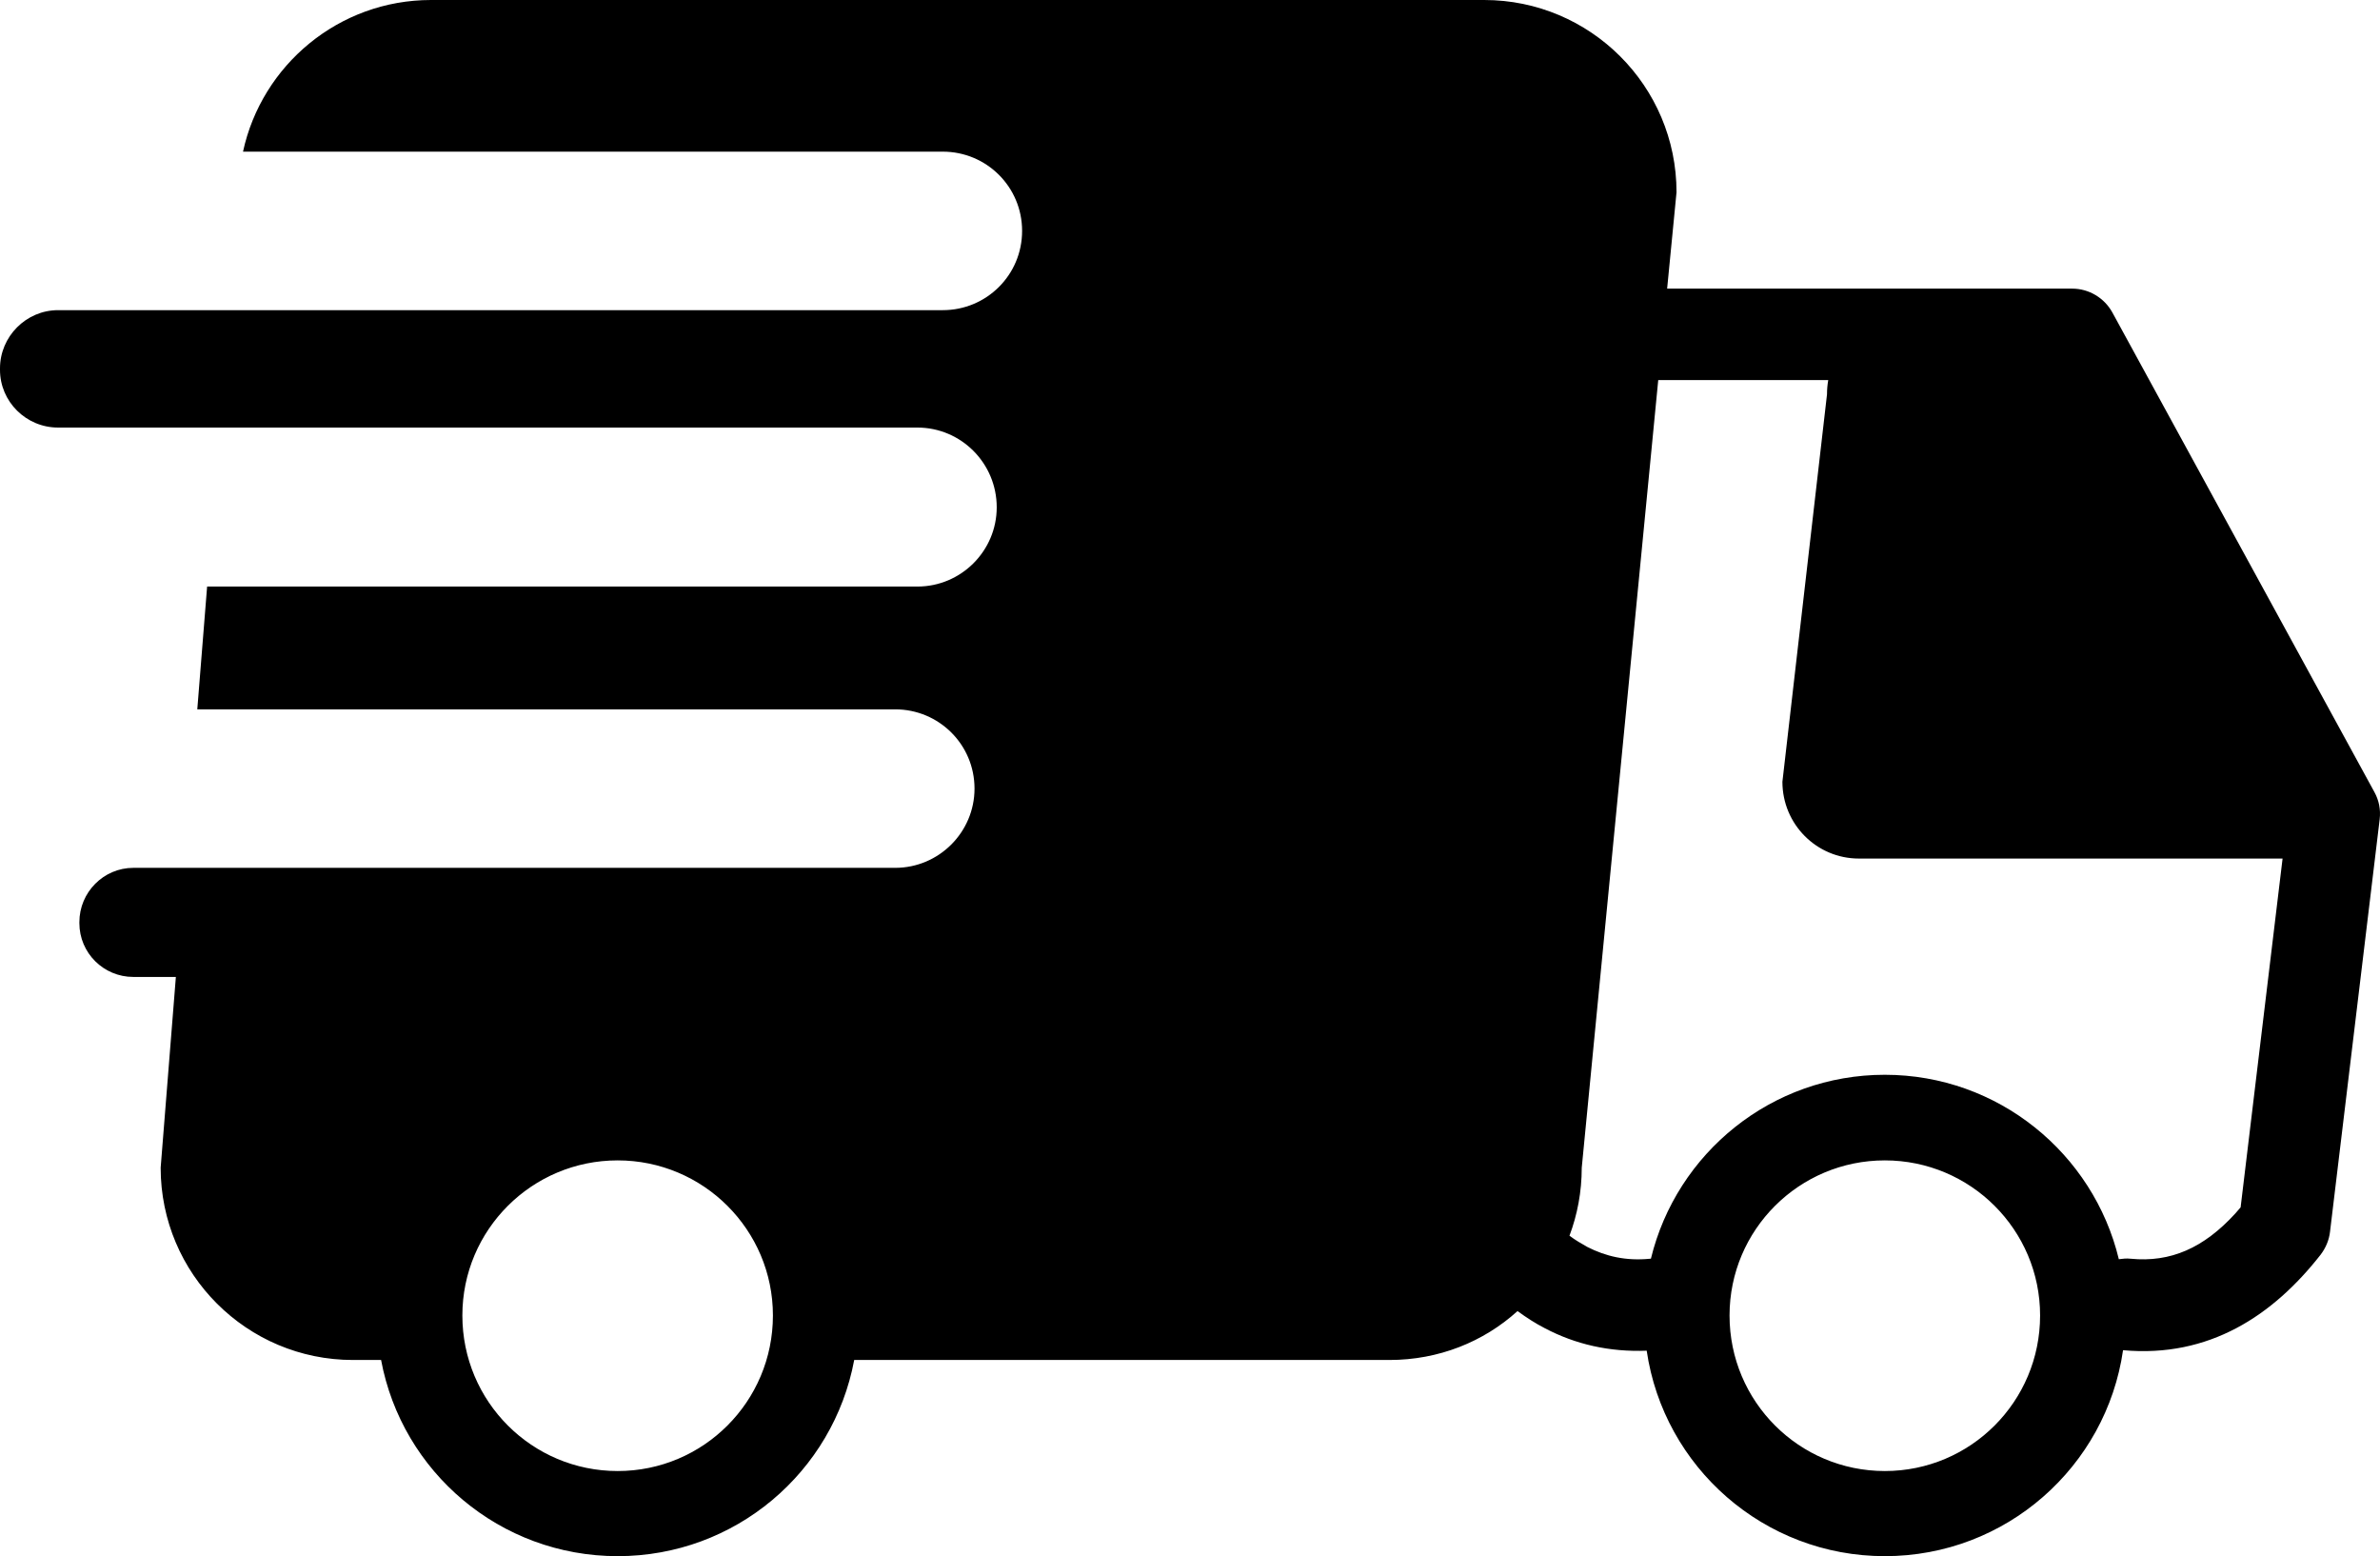 <?xml version="1.0" standalone="no"?>
<!DOCTYPE svg PUBLIC "-//W3C//DTD SVG 1.1//EN" "http://www.w3.org/Graphics/SVG/1.1/DTD/svg11.dtd">
<!--Generator: Xara Designer (www.xara.com), SVG filter version: 6.3.0.31-->
<svg fill="none" fill-rule="evenodd" stroke="black" stroke-width="0.501" stroke-linejoin="bevel" stroke-miterlimit="10" font-family="Times New Roman" font-size="16" style="font-variant-ligatures:none" xmlns:xlink="http://www.w3.org/1999/xlink" xmlns="http://www.w3.org/2000/svg" version="1.1" overflow="visible" width="48.664pt" height="31.816pt" viewBox="799.909 -4940.08 48.664 31.816">
 <defs>
	</defs>
 <g id="Layer 1" transform="scale(1 -1)">
  <g id="Group" stroke-linejoin="miter" stroke-linecap="round" stroke="none" stroke-width="0.538" fill="#000000">
   <path d="M 807.701,4912.28 L 807.126,4912.28 C 804.956,4912.28 803.194,4914.04 803.194,4916.21 L 803.505,4920.11 L 802.635,4920.11 C 802.027,4920.11 801.532,4920.6 801.532,4921.21 L 801.532,4921.23 C 801.532,4921.84 802.027,4922.34 802.635,4922.34 L 803.683,4922.34 L 803.684,4922.34 L 818.213,4922.34 C 819.108,4922.34 819.835,4923.07 819.835,4923.96 L 819.835,4923.96 C 819.835,4924.86 819.108,4925.58 818.213,4925.58 L 803.943,4925.58 L 804.144,4928.09 L 818.667,4928.09 C 819.562,4928.09 820.289,4928.82 820.289,4929.71 L 820.289,4929.71 C 820.289,4930.61 819.562,4931.34 818.667,4931.34 L 801.097,4931.34 C 800.442,4931.34 799.909,4931.87 799.909,4932.52 L 799.909,4932.55 C 799.909,4933.2 800.442,4933.74 801.097,4933.74 L 819.186,4933.74 C 820.081,4933.74 820.808,4934.46 820.808,4935.36 L 820.808,4935.36 C 820.808,4936.26 820.081,4936.98 819.186,4936.98 L 804.878,4936.98 C 805.261,4938.75 806.837,4940.08 808.722,4940.08 L 830.257,4940.08 C 832.427,4940.08 834.189,4938.32 834.189,4936.15 L 833.997,4934.18 L 842.28,4934.18 C 842.622,4934.18 842.938,4933.99 843.102,4933.69 L 848.458,4923.89 C 848.552,4923.72 848.59,4923.53 848.566,4923.33 L 847.551,4914.9 C 847.531,4914.73 847.464,4914.57 847.357,4914.43 C 846.385,4913.19 845.081,4912.32 843.319,4912.48 C 842.976,4910.1 840.926,4908.27 838.449,4908.27 C 835.977,4908.27 833.928,4910.09 833.579,4912.47 C 832.818,4912.44 832.121,4912.6 831.495,4912.93 C 831.3,4913.03 831.115,4913.15 830.938,4913.28 C 830.243,4912.65 829.324,4912.28 828.319,4912.28 L 817.375,4912.28 C 816.948,4909.99 814.944,4908.27 812.539,4908.27 C 810.133,4908.27 808.128,4909.99 807.701,4912.28 Z M 815.713,4913.19 C 815.713,4914.94 814.29,4916.36 812.538,4916.36 C 810.785,4916.36 809.363,4914.94 809.363,4913.19 C 809.363,4911.43 810.786,4910.01 812.539,4910.01 C 814.291,4910.01 815.713,4911.43 815.713,4913.19 Z M 841.623,4913.19 C 841.623,4914.94 840.2,4916.36 838.448,4916.36 C 836.695,4916.36 835.273,4914.94 835.273,4913.19 C 835.273,4911.43 836.696,4910.01 838.449,4910.01 C 840.201,4910.01 841.623,4911.43 841.623,4913.19 Z M 845.61,4915.27 L 845.723,4915.4 L 846.581,4922.53 L 837.917,4922.53 C 837.055,4922.53 836.354,4923.23 836.354,4924.1 L 837.266,4932.02 C 837.266,4932.12 837.274,4932.21 837.291,4932.31 L 833.815,4932.31 L 832.251,4916.21 C 832.251,4915.72 832.162,4915.25 832,4914.82 C 832.121,4914.73 832.242,4914.66 832.366,4914.59 C 832.739,4914.4 833.153,4914.3 833.649,4914.35 C 833.654,4914.35 833.66,4914.35 833.665,4914.35 C 834.189,4916.51 836.132,4918.11 838.448,4918.11 C 840.766,4918.11 842.713,4916.5 843.233,4914.34 C 843.31,4914.35 843.391,4914.36 843.473,4914.35 C 844.293,4914.27 844.968,4914.57 845.61,4915.27 Z" marker-start="none" marker-end="none"/>
  </g>
 </g>
</svg>
